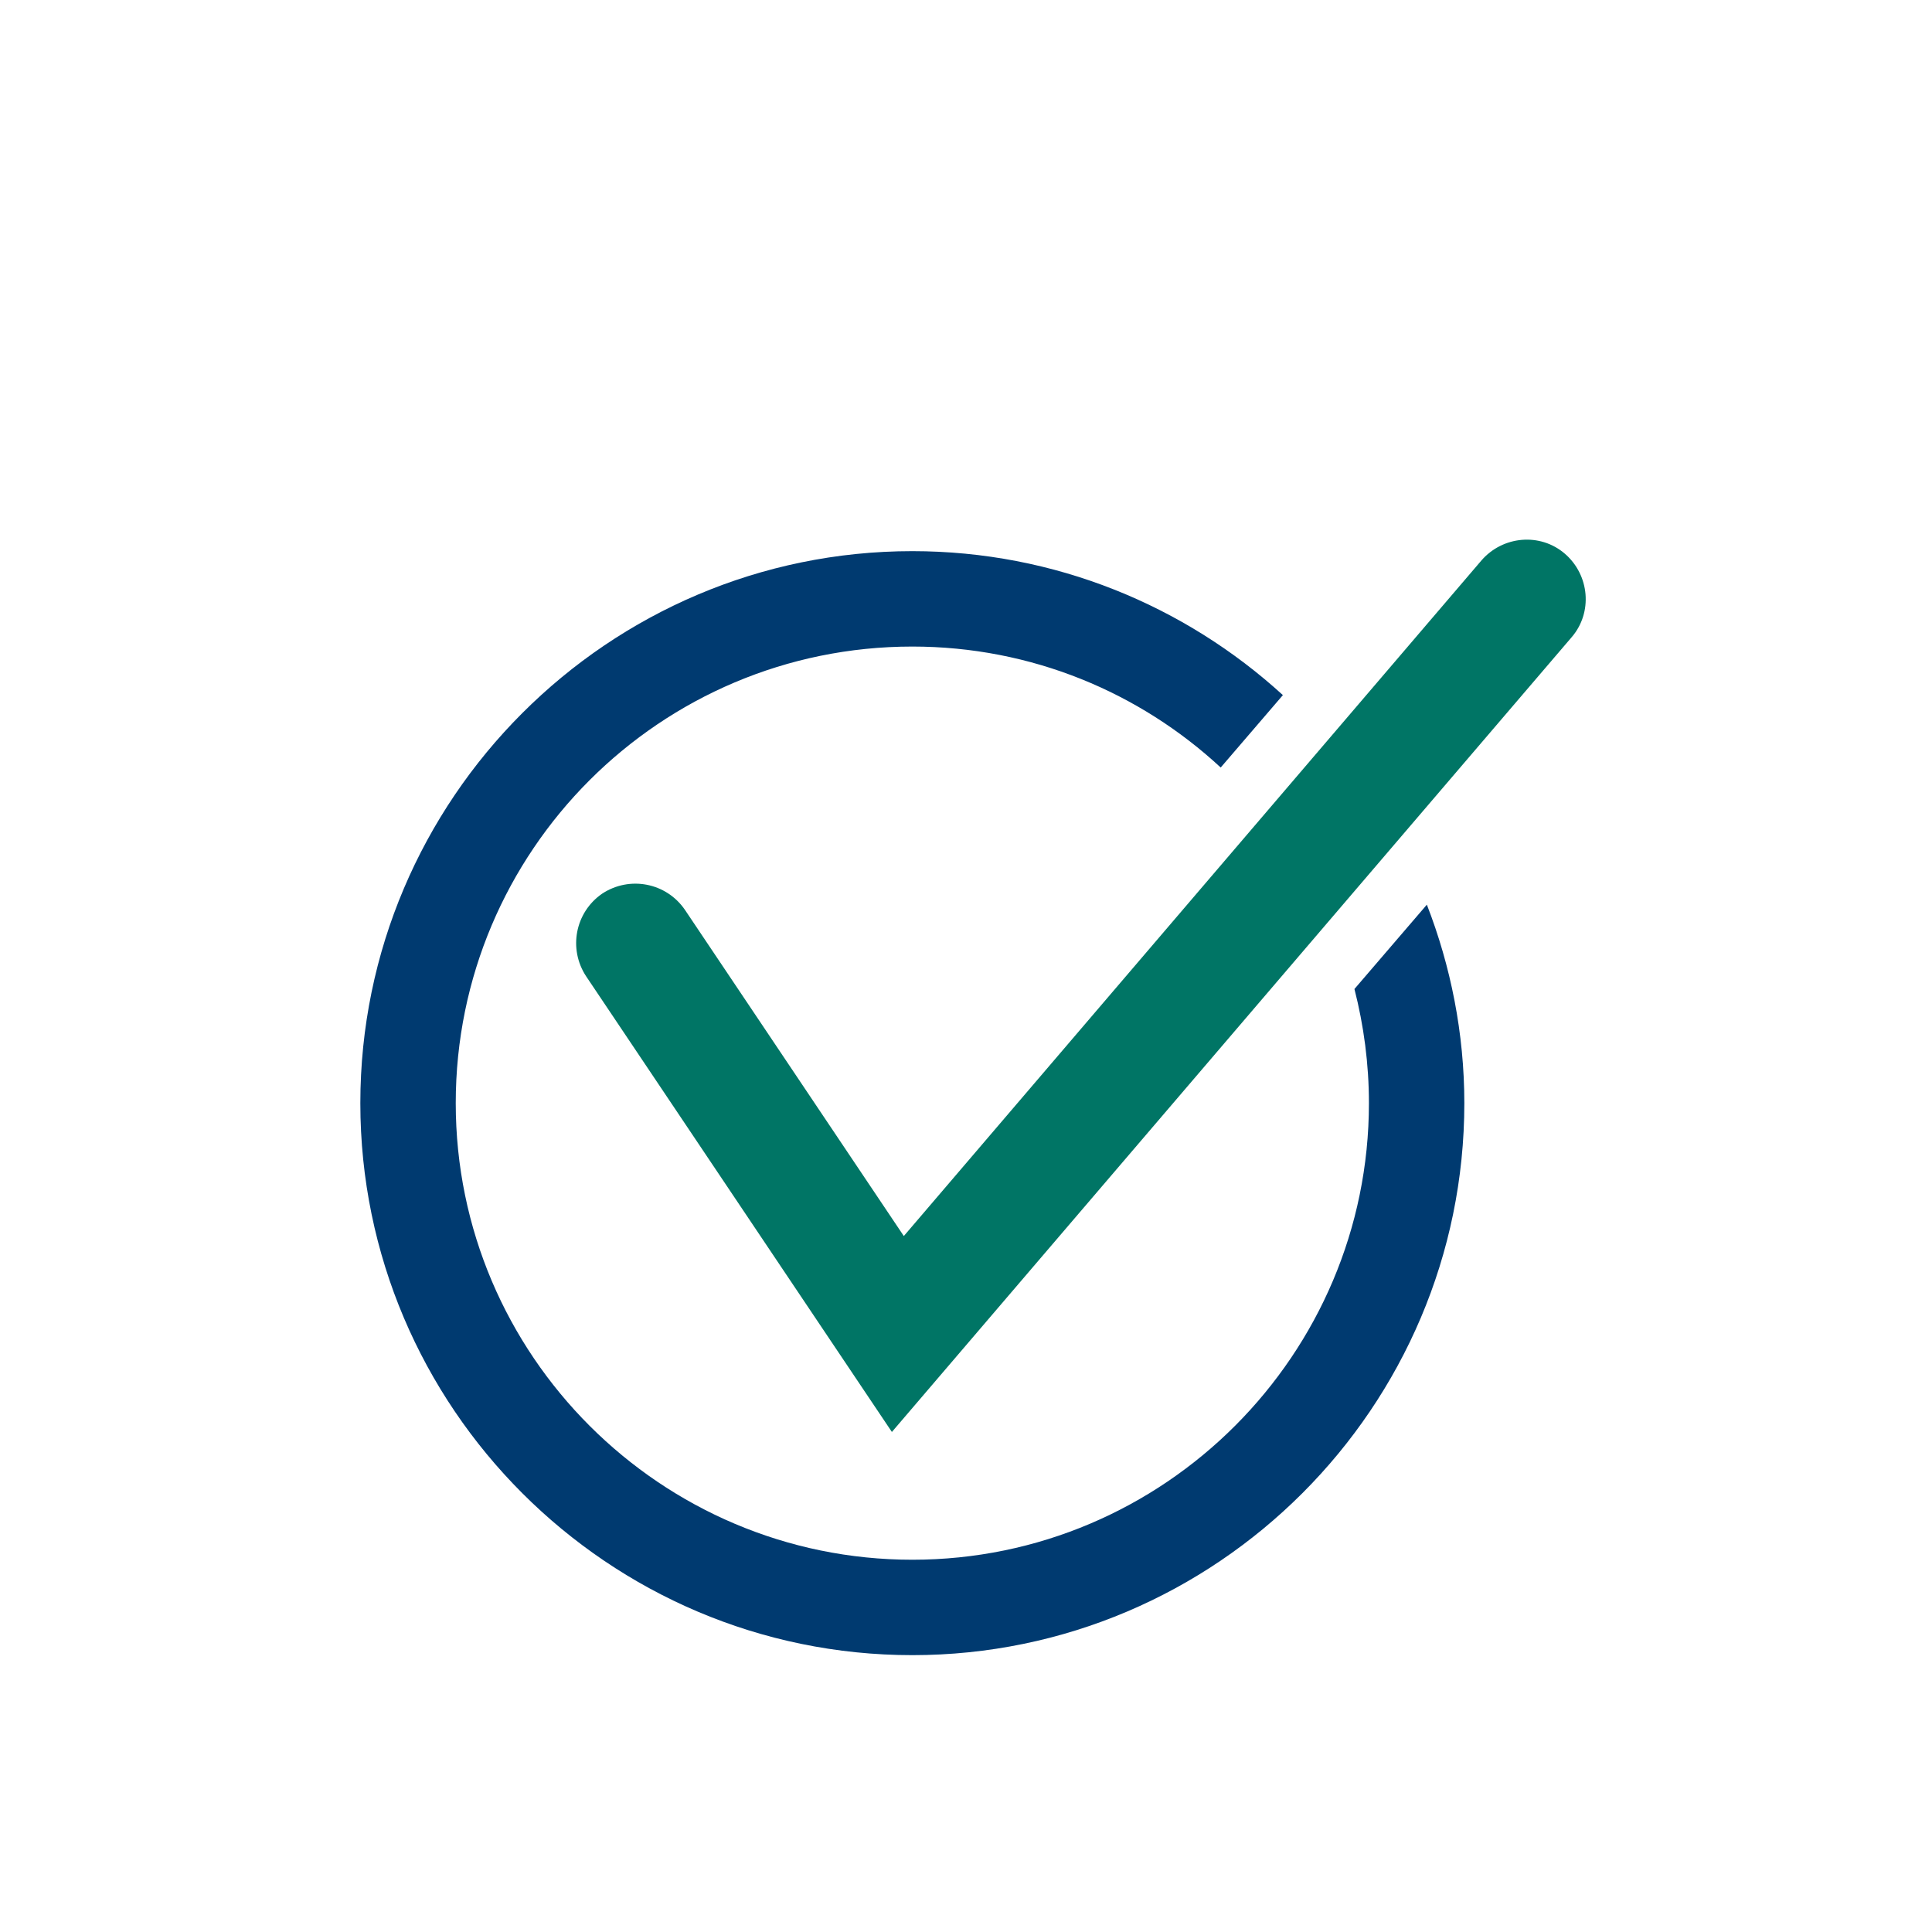 <?xml version="1.0" encoding="utf-8"?>
<!-- Generator: Adobe Illustrator 23.0.4, SVG Export Plug-In . SVG Version: 6.00 Build 0)  -->
<svg version="1.1" id="Laag_1" xmlns="http://www.w3.org/2000/svg" xmlns:xlink="http://www.w3.org/1999/xlink" x="0px" y="0px"
	 width="226.8px" height="226.8px" viewBox="0 0 226.8 226.8" style="enable-background:new 0 0 226.8 226.8;" xml:space="preserve"
	>
<style type="text/css">
	.st0{fill:#003A70;}
	.st1{fill:#007565;}
</style>
<path class="st0" d="M159,116.1c1.1,4.3,1.7,8.8,1.7,13.4c0,29.5-24,53.6-53.6,53.6c-29.5,0-53.6-24-53.6-53.6s24-53.6,53.6-53.6
	c14,0,26.7,5.4,36.2,14.2l7.3-8.5c-11.5-10.5-26.8-16.9-43.5-16.9c-35.7,0-64.8,29.1-64.8,64.8s29.1,64.8,64.8,64.8
	s64.8-29.1,64.8-64.8c0-8.2-1.6-16.1-4.4-23.3L159,116.1z"/>
<path class="st1" d="M104.7,168.1l-35.9-53.5c-2.1-3.2-1.3-7.5,1.9-9.7c3.2-2.1,7.5-1.3,9.7,1.9l25.7,38.3l67.8-79.3
	c2.5-2.9,6.9-3.3,9.8-0.8c2.9,2.5,3.3,6.9,0.8,9.8L104.7,168.1z"/>
</svg>
